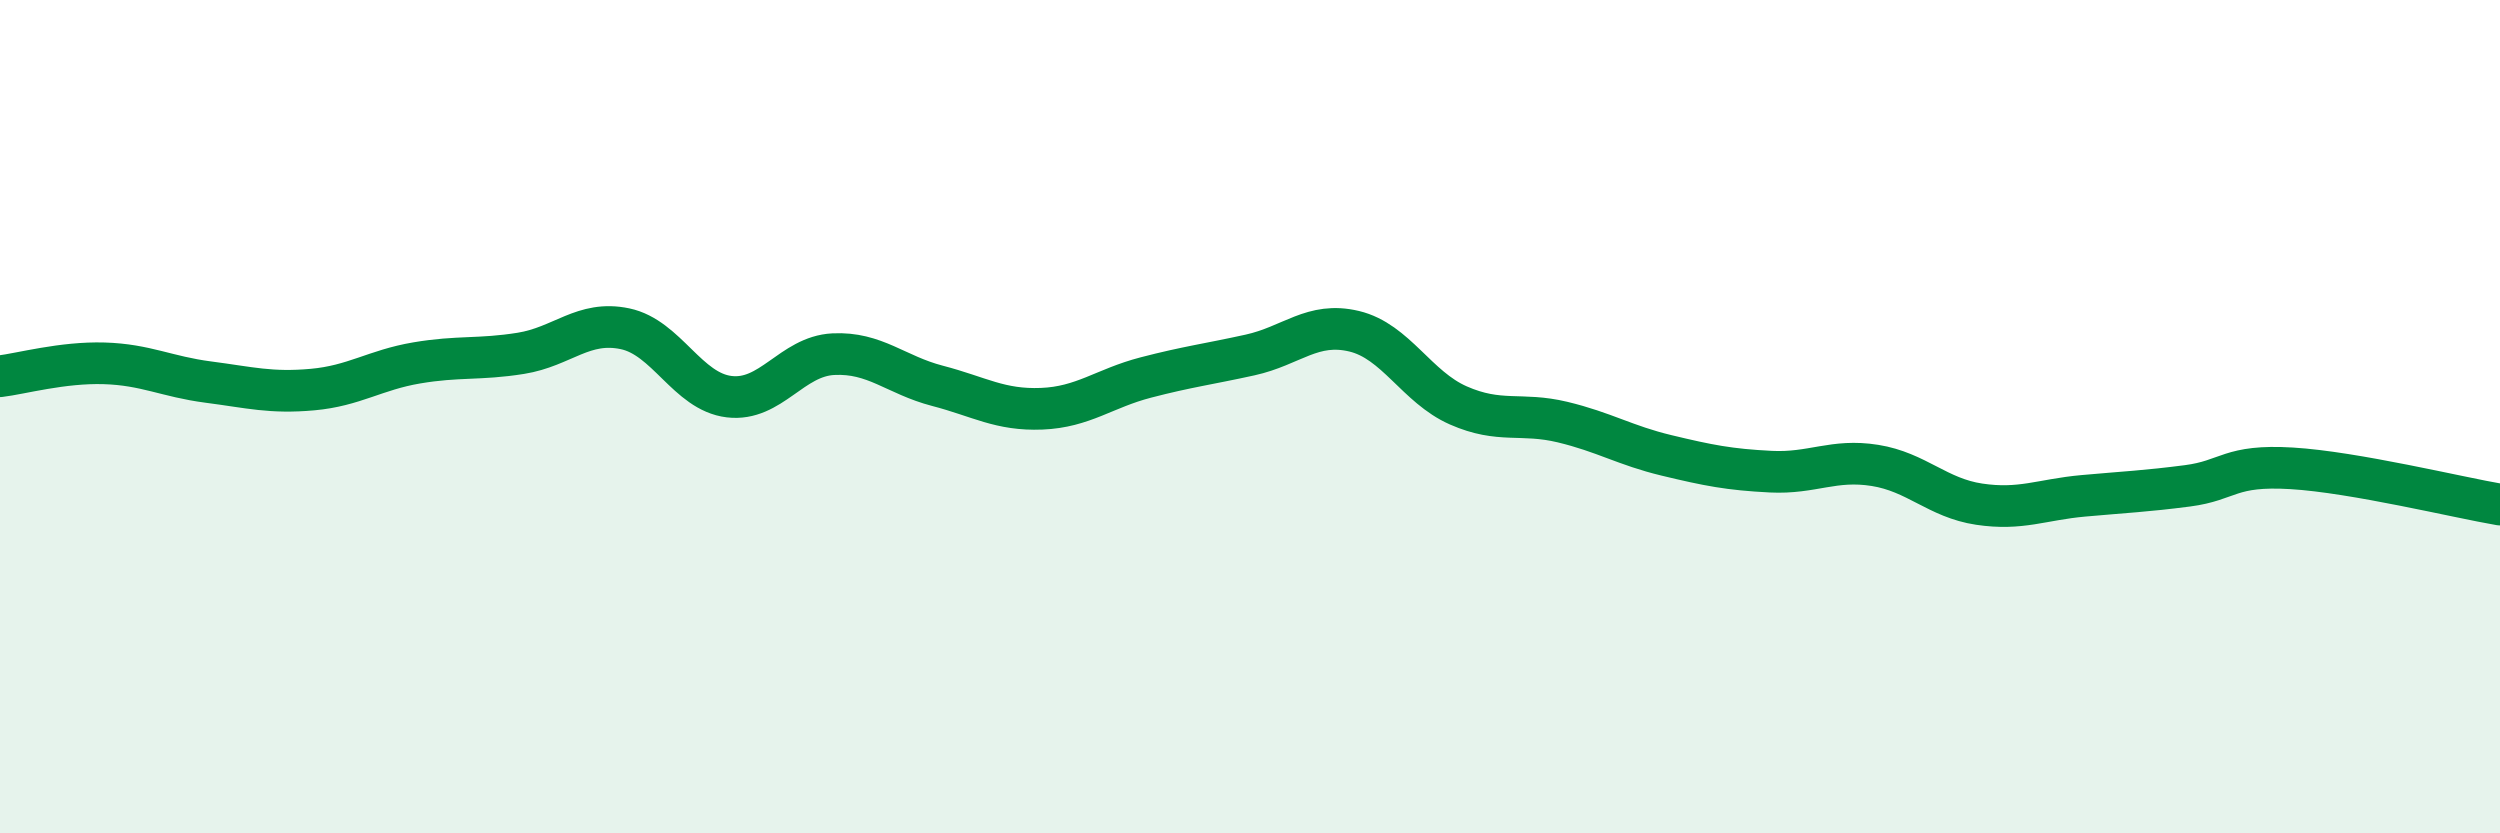 
    <svg width="60" height="20" viewBox="0 0 60 20" xmlns="http://www.w3.org/2000/svg">
      <path
        d="M 0,9.03 C 0.5,8.97 1.5,8.69 2.5,8.72 C 3.5,8.75 4,9.04 5,9.17 C 6,9.3 6.5,9.44 7.5,9.35 C 8.5,9.26 9,8.88 10,8.71 C 11,8.54 11.5,8.64 12.5,8.48 C 13.5,8.32 14,7.68 15,7.89 C 16,8.1 16.5,9.4 17.5,9.52 C 18.5,9.64 19,8.55 20,8.5 C 21,8.45 21.5,9 22.5,9.26 C 23.5,9.52 24,9.85 25,9.81 C 26,9.77 26.5,9.32 27.5,9.06 C 28.5,8.8 29,8.74 30,8.52 C 31,8.3 31.5,7.71 32.5,7.95 C 33.5,8.19 34,9.29 35,9.73 C 36,10.17 36.5,9.89 37.5,10.13 C 38.5,10.37 39,10.69 40,10.93 C 41,11.17 41.5,11.27 42.5,11.32 C 43.5,11.37 44,11.01 45,11.17 C 46,11.33 46.5,11.95 47.5,12.1 C 48.5,12.25 49,11.99 50,11.9 C 51,11.81 51.5,11.79 52.5,11.66 C 53.5,11.53 53.5,11.15 55,11.24 C 56.5,11.33 59,11.94 60,12.11L60 20L0 20Z"
        fill="#008740"
        opacity="0.1"
        stroke-linecap="round"
        stroke-linejoin="round"
      />
      <path
        d="M 0,9.03 C 0.5,8.97 1.5,8.69 2.5,8.72 C 3.5,8.75 4,9.04 5,9.17 C 6,9.3 6.5,9.44 7.5,9.35 C 8.5,9.26 9,8.88 10,8.71 C 11,8.54 11.5,8.64 12.5,8.48 C 13.5,8.32 14,7.68 15,7.89 C 16,8.1 16.5,9.4 17.5,9.52 C 18.5,9.64 19,8.55 20,8.5 C 21,8.45 21.5,9 22.5,9.26 C 23.5,9.52 24,9.85 25,9.81 C 26,9.77 26.5,9.32 27.5,9.06 C 28.5,8.8 29,8.74 30,8.52 C 31,8.3 31.5,7.71 32.5,7.95 C 33.5,8.19 34,9.29 35,9.73 C 36,10.17 36.5,9.89 37.5,10.13 C 38.5,10.37 39,10.69 40,10.93 C 41,11.17 41.5,11.27 42.5,11.32 C 43.5,11.37 44,11.01 45,11.17 C 46,11.33 46.5,11.95 47.5,12.1 C 48.5,12.25 49,11.99 50,11.9 C 51,11.81 51.5,11.79 52.5,11.66 C 53.5,11.53 53.5,11.15 55,11.24 C 56.5,11.33 59,11.94 60,12.11"
        stroke="#008740"
        stroke-width="1"
        fill="none"
        stroke-linecap="round"
        stroke-linejoin="round"
      />
    </svg>
  